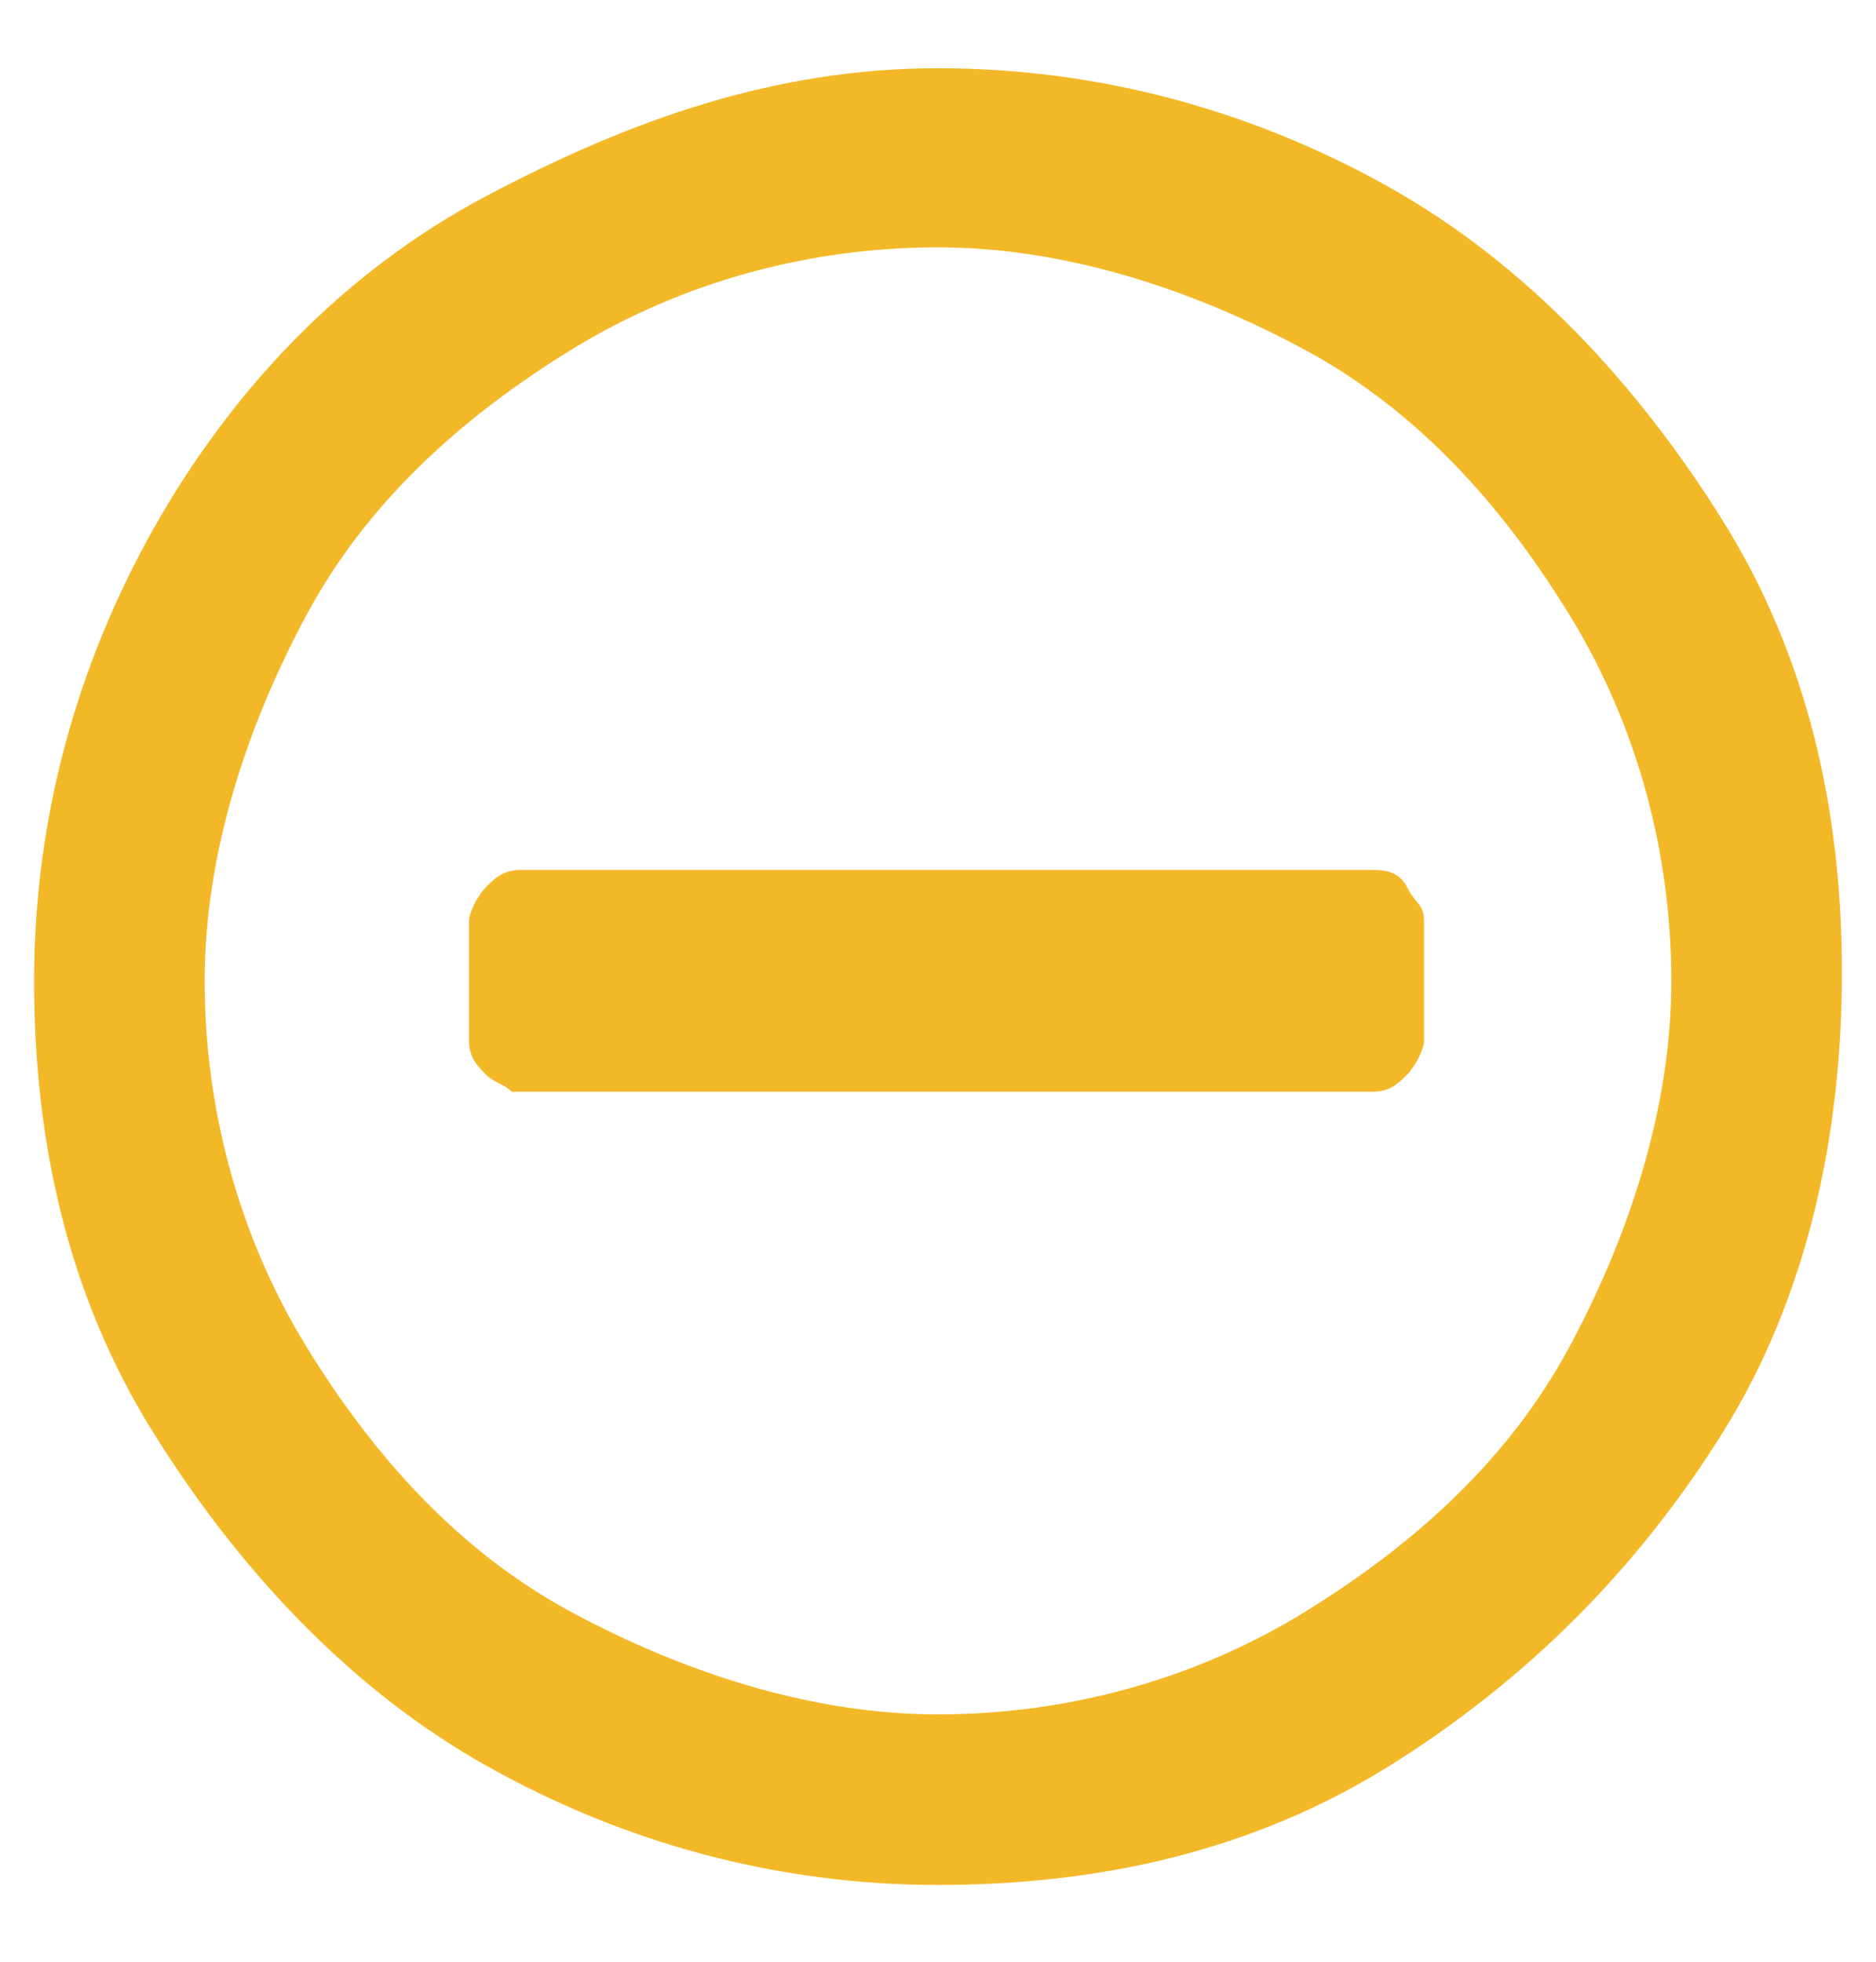 <?xml version="1.0" encoding="utf-8"?>
<!-- Generator: Adobe Illustrator 24.2.1, SVG Export Plug-In . SVG Version: 6.00 Build 0)  -->
<svg version="1.1" id="Layer_1" xmlns="http://www.w3.org/2000/svg" xmlns:xlink="http://www.w3.org/1999/xlink" x="0px" y="0px"
	 width="22px" height="23px" viewBox="0 0 22 23" style="enable-background:new 0 0 22 23;" xml:space="preserve">
<style type="text/css">
	.st0{enable-background:new    ;}
	.st1{fill:#F3B828;}
</style>
<g class="st0">
	<path class="st1" d="M20.2,16.8c-1,1.6-2.3,2.9-3.9,3.9s-3.4,1.4-5.3,1.4c-1.9,0-3.7-0.5-5.3-1.4s-2.9-2.3-3.9-3.9
		s-1.4-3.4-1.4-5.3s0.5-3.7,1.4-5.3S4,3.2,5.7,2.3S9.1,0.8,11,0.8c1.9,0,3.7,0.5,5.3,1.4s2.9,2.3,3.9,3.9s1.4,3.4,1.4,5.3
		S21.2,15.2,20.2,16.8z M18.4,7.2c-0.8-1.3-1.8-2.4-3.1-3.1S12.5,2.9,11,2.9S8,3.3,6.7,4.1S4.3,5.9,3.6,7.2S2.4,10,2.4,11.5
		s0.4,3,1.2,4.3s1.8,2.4,3.1,3.1s2.8,1.2,4.3,1.2s3-0.4,4.3-1.2s2.4-1.8,3.1-3.1s1.2-2.8,1.2-4.3S19.2,8.5,18.4,7.2z M5.7,12.6
		c-0.1-0.1-0.2-0.2-0.2-0.4v-1.4c0-0.1,0.1-0.3,0.2-0.4s0.2-0.2,0.4-0.2h10c0.1,0,0.3,0,0.4,0.2s0.2,0.2,0.2,0.4v1.4
		c0,0.1-0.1,0.3-0.2,0.4s-0.2,0.2-0.4,0.2H6C5.9,12.7,5.8,12.7,5.7,12.6z"/>
</g>
</svg>
